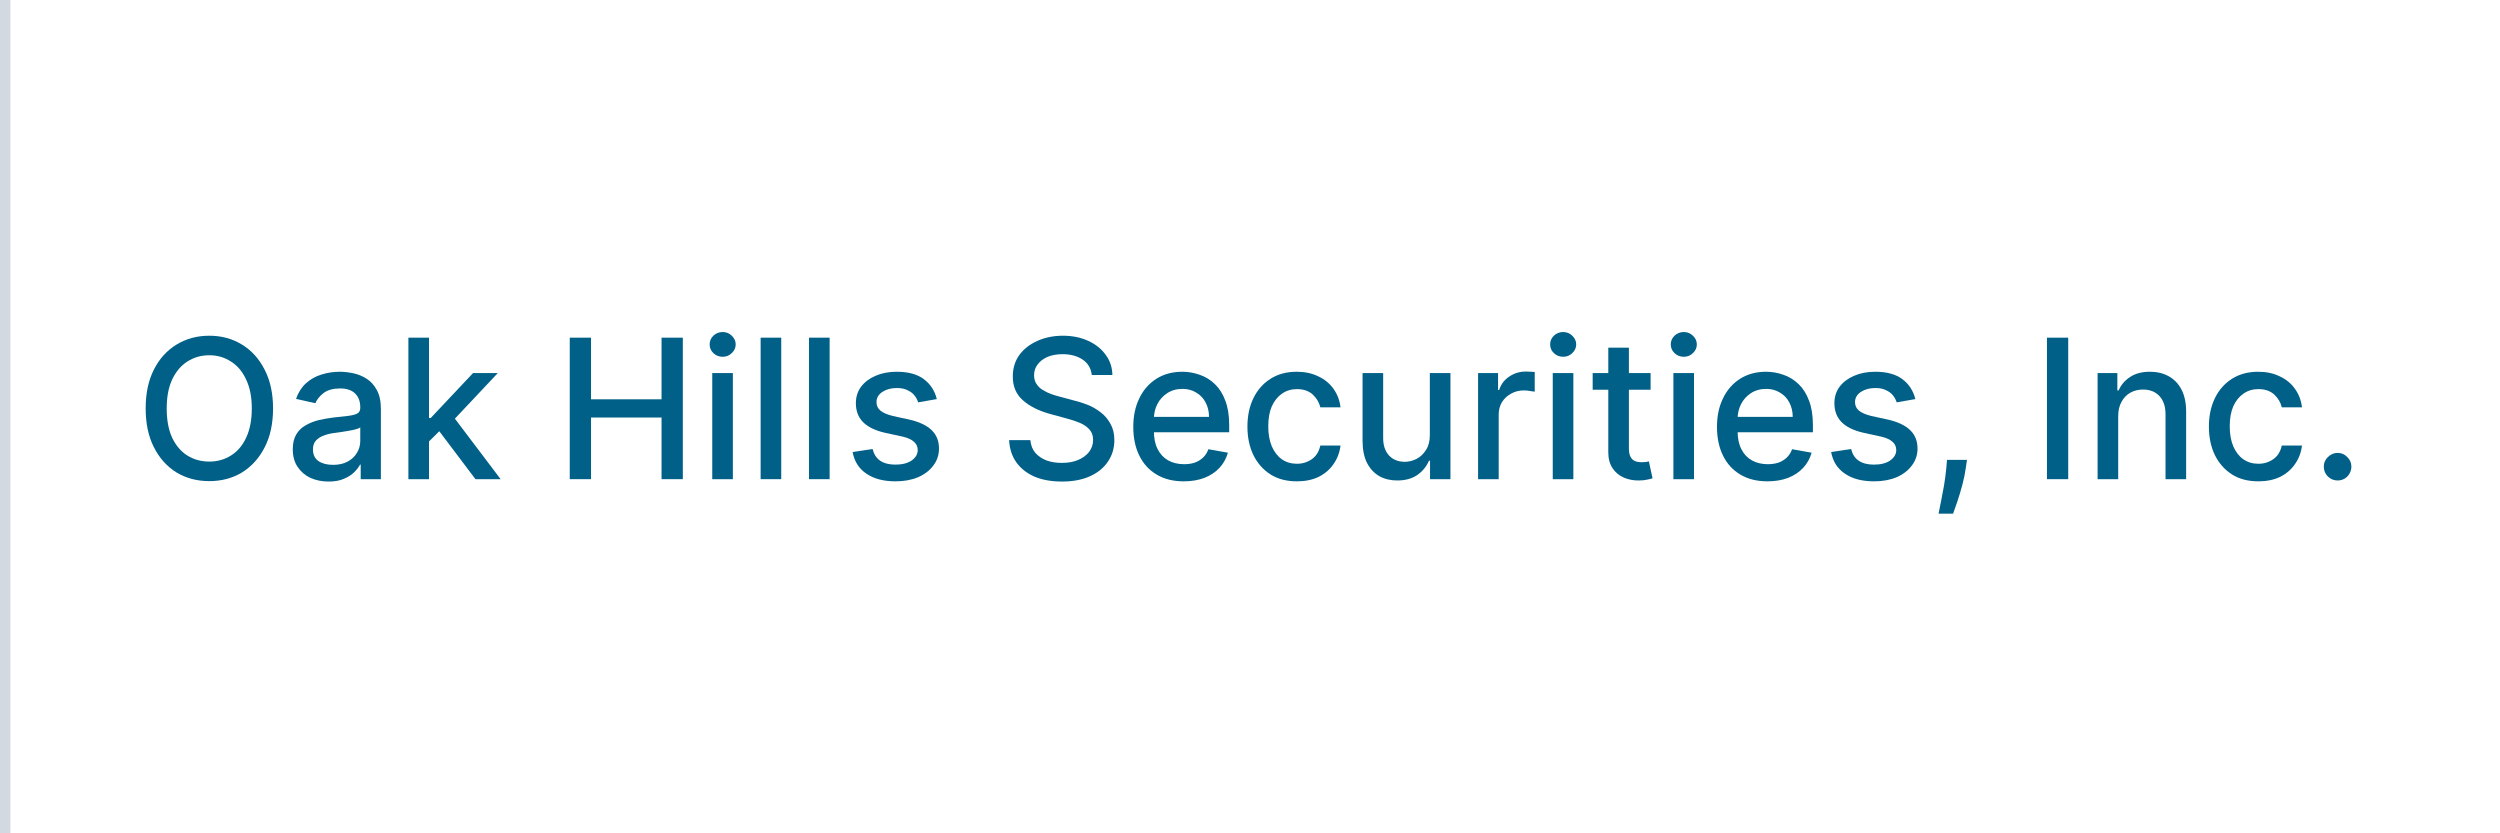 <svg xmlns="http://www.w3.org/2000/svg" xmlns:xlink="http://www.w3.org/1999/xlink" width="240" zoomAndPan="magnify" viewBox="0 0 180 60" height="80" preserveAspectRatio="xMidYMid meet" version="1.2"><defs/><g id="275c158a49"><rect x="0" width="180" y="0" height="60" style="fill:#ffffff;fill-opacity:1;stroke:none;"/><rect x="0" width="180" y="0" height="60" style="fill:#ffffff;fill-opacity:1;stroke:none;"/><g style="fill:#006088;fill-opacity:1;"><g transform="translate(9.691, 34.5)"><path style="stroke:none" d="M 9.969 -5.094 C 9.969 -4 9.766 -3.062 9.359 -2.281 C 8.961 -1.508 8.422 -0.91 7.734 -0.484 C 7.047 -0.066 6.258 0.141 5.375 0.141 C 4.5 0.141 3.711 -0.066 3.016 -0.484 C 2.328 -0.91 1.785 -1.516 1.391 -2.297 C 0.992 -3.078 0.797 -4.008 0.797 -5.094 C 0.797 -6.176 0.992 -7.109 1.391 -7.891 C 1.785 -8.672 2.328 -9.27 3.016 -9.688 C 3.711 -10.113 4.5 -10.328 5.375 -10.328 C 6.258 -10.328 7.047 -10.113 7.734 -9.688 C 8.422 -9.27 8.961 -8.672 9.359 -7.891 C 9.766 -7.109 9.969 -6.176 9.969 -5.094 Z M 8.438 -5.094 C 8.438 -5.914 8.301 -6.609 8.031 -7.172 C 7.77 -7.742 7.406 -8.176 6.938 -8.469 C 6.477 -8.77 5.957 -8.922 5.375 -8.922 C 4.789 -8.922 4.266 -8.77 3.797 -8.469 C 3.336 -8.176 2.973 -7.742 2.703 -7.172 C 2.441 -6.609 2.312 -5.914 2.312 -5.094 C 2.312 -4.258 2.441 -3.555 2.703 -2.984 C 2.973 -2.422 3.336 -1.992 3.797 -1.703 C 4.266 -1.41 4.789 -1.266 5.375 -1.266 C 5.957 -1.266 6.477 -1.41 6.938 -1.703 C 7.406 -1.992 7.77 -2.422 8.031 -2.984 C 8.301 -3.555 8.438 -4.258 8.438 -5.094 Z M 8.438 -5.094 "/></g></g><g style="fill:#006088;fill-opacity:1;"><g transform="translate(20.439, 34.5)"><path style="stroke:none" d="M 3.219 0.172 C 2.738 0.172 2.301 0.082 1.906 -0.094 C 1.52 -0.281 1.211 -0.547 0.984 -0.891 C 0.754 -1.234 0.641 -1.656 0.641 -2.156 C 0.641 -2.582 0.723 -2.938 0.891 -3.219 C 1.055 -3.5 1.281 -3.719 1.562 -3.875 C 1.844 -4.039 2.156 -4.164 2.5 -4.25 C 2.852 -4.332 3.207 -4.395 3.562 -4.438 C 4.02 -4.488 4.391 -4.531 4.672 -4.562 C 4.961 -4.602 5.172 -4.66 5.297 -4.734 C 5.43 -4.816 5.5 -4.945 5.5 -5.125 L 5.5 -5.172 C 5.5 -5.598 5.375 -5.93 5.125 -6.172 C 4.883 -6.41 4.523 -6.531 4.047 -6.531 C 3.547 -6.531 3.148 -6.422 2.859 -6.203 C 2.578 -5.984 2.379 -5.738 2.266 -5.469 L 0.875 -5.781 C 1.039 -6.25 1.281 -6.625 1.594 -6.906 C 1.914 -7.195 2.285 -7.406 2.703 -7.531 C 3.117 -7.664 3.562 -7.734 4.031 -7.734 C 4.332 -7.734 4.656 -7.695 5 -7.625 C 5.344 -7.551 5.66 -7.422 5.953 -7.234 C 6.254 -7.047 6.5 -6.773 6.688 -6.422 C 6.883 -6.078 6.984 -5.629 6.984 -5.078 L 6.984 0 L 5.531 0 L 5.531 -1.047 L 5.484 -1.047 C 5.379 -0.848 5.227 -0.656 5.031 -0.469 C 4.844 -0.289 4.598 -0.141 4.297 -0.016 C 4.004 0.109 3.645 0.172 3.219 0.172 Z M 3.547 -1.031 C 3.953 -1.031 4.301 -1.109 4.594 -1.266 C 4.895 -1.43 5.117 -1.645 5.266 -1.906 C 5.422 -2.164 5.5 -2.445 5.5 -2.75 L 5.5 -3.734 C 5.445 -3.68 5.344 -3.633 5.188 -3.594 C 5.039 -3.551 4.867 -3.516 4.672 -3.484 C 4.484 -3.453 4.297 -3.422 4.109 -3.391 C 3.93 -3.367 3.781 -3.348 3.656 -3.328 C 3.375 -3.297 3.113 -3.234 2.875 -3.141 C 2.633 -3.055 2.441 -2.93 2.297 -2.766 C 2.16 -2.609 2.094 -2.398 2.094 -2.141 C 2.094 -1.766 2.227 -1.484 2.5 -1.297 C 2.77 -1.117 3.117 -1.031 3.547 -1.031 Z M 3.547 -1.031 "/></g></g><g style="fill:#006088;fill-opacity:1;"><g transform="translate(28.404, 34.5)"><path style="stroke:none" d="M 2.359 -2.594 L 2.359 -4.406 L 2.609 -4.406 L 5.656 -7.641 L 7.438 -7.641 L 3.969 -3.953 L 3.734 -3.953 Z M 1 0 L 1 -10.188 L 2.484 -10.188 L 2.484 0 Z M 5.828 0 L 3.094 -3.625 L 4.109 -4.672 L 7.641 0 Z M 5.828 0 "/></g></g><g style="fill:#006088;fill-opacity:1;"><g transform="translate(36.19, 34.5)"><path style="stroke:none" d=""/></g></g><g style="fill:#006088;fill-opacity:1;"><g transform="translate(39.897, 34.5)"><path style="stroke:none" d="M 1.125 0 L 1.125 -10.188 L 2.656 -10.188 L 2.656 -5.75 L 7.734 -5.75 L 7.734 -10.188 L 9.266 -10.188 L 9.266 0 L 7.734 0 L 7.734 -4.438 L 2.656 -4.438 L 2.656 0 Z M 1.125 0 "/></g></g><g style="fill:#006088;fill-opacity:1;"><g transform="translate(50.282, 34.5)"><path style="stroke:none" d="M 1 0 L 1 -7.641 L 2.484 -7.641 L 2.484 0 Z M 1.75 -8.812 C 1.488 -8.812 1.266 -8.898 1.078 -9.078 C 0.898 -9.254 0.812 -9.461 0.812 -9.703 C 0.812 -9.941 0.898 -10.148 1.078 -10.328 C 1.266 -10.504 1.488 -10.594 1.75 -10.594 C 2.008 -10.594 2.227 -10.504 2.406 -10.328 C 2.594 -10.148 2.688 -9.941 2.688 -9.703 C 2.688 -9.461 2.594 -9.254 2.406 -9.078 C 2.227 -8.898 2.008 -8.812 1.75 -8.812 Z M 1.75 -8.812 "/></g></g><g style="fill:#006088;fill-opacity:1;"><g transform="translate(53.765, 34.5)"><path style="stroke:none" d="M 2.484 -10.188 L 2.484 0 L 1 0 L 1 -10.188 Z M 2.484 -10.188 "/></g></g><g style="fill:#006088;fill-opacity:1;"><g transform="translate(57.249, 34.5)"><path style="stroke:none" d="M 2.484 -10.188 L 2.484 0 L 1 0 L 1 -10.188 Z M 2.484 -10.188 "/></g></g><g style="fill:#006088;fill-opacity:1;"><g transform="translate(60.732, 34.5)"><path style="stroke:none" d="M 6.719 -5.766 L 5.375 -5.531 C 5.32 -5.707 5.234 -5.875 5.109 -6.031 C 4.984 -6.188 4.816 -6.312 4.609 -6.406 C 4.41 -6.508 4.156 -6.562 3.844 -6.562 C 3.426 -6.562 3.078 -6.469 2.797 -6.281 C 2.516 -6.094 2.375 -5.848 2.375 -5.547 C 2.375 -5.297 2.469 -5.094 2.656 -4.938 C 2.844 -4.781 3.145 -4.648 3.562 -4.547 L 4.781 -4.281 C 5.488 -4.113 6.016 -3.859 6.359 -3.516 C 6.703 -3.18 6.875 -2.742 6.875 -2.203 C 6.875 -1.742 6.738 -1.336 6.469 -0.984 C 6.207 -0.629 5.844 -0.348 5.375 -0.141 C 4.906 0.055 4.363 0.156 3.75 0.156 C 2.895 0.156 2.195 -0.023 1.656 -0.391 C 1.113 -0.754 0.781 -1.273 0.656 -1.953 L 2.094 -2.172 C 2.188 -1.797 2.367 -1.516 2.641 -1.328 C 2.922 -1.141 3.285 -1.047 3.734 -1.047 C 4.223 -1.047 4.613 -1.145 4.906 -1.344 C 5.195 -1.551 5.344 -1.801 5.344 -2.094 C 5.344 -2.332 5.254 -2.531 5.078 -2.688 C 4.898 -2.852 4.629 -2.977 4.266 -3.062 L 2.969 -3.344 C 2.258 -3.508 1.734 -3.77 1.391 -4.125 C 1.055 -4.477 0.891 -4.926 0.891 -5.469 C 0.891 -5.926 1.016 -6.32 1.266 -6.656 C 1.516 -6.988 1.859 -7.25 2.297 -7.438 C 2.742 -7.633 3.254 -7.734 3.828 -7.734 C 4.66 -7.734 5.312 -7.555 5.781 -7.203 C 6.258 -6.848 6.57 -6.367 6.719 -5.766 Z M 6.719 -5.766 "/></g></g><g style="fill:#006088;fill-opacity:1;"><g transform="translate(68.23, 34.5)"><path style="stroke:none" d=""/></g></g><g style="fill:#006088;fill-opacity:1;"><g transform="translate(71.937, 34.5)"><path style="stroke:none" d="M 6.672 -7.5 C 6.617 -7.977 6.398 -8.348 6.016 -8.609 C 5.629 -8.867 5.145 -9 4.562 -9 C 4.145 -9 3.781 -8.93 3.469 -8.797 C 3.164 -8.66 2.93 -8.477 2.766 -8.25 C 2.598 -8.031 2.516 -7.773 2.516 -7.484 C 2.516 -7.242 2.57 -7.035 2.688 -6.859 C 2.801 -6.68 2.953 -6.535 3.141 -6.422 C 3.328 -6.305 3.531 -6.207 3.75 -6.125 C 3.969 -6.051 4.176 -5.988 4.375 -5.938 L 5.359 -5.672 C 5.68 -5.598 6.016 -5.492 6.359 -5.359 C 6.703 -5.223 7.02 -5.039 7.312 -4.812 C 7.602 -4.594 7.836 -4.316 8.016 -3.984 C 8.203 -3.66 8.297 -3.27 8.297 -2.812 C 8.297 -2.238 8.145 -1.727 7.844 -1.281 C 7.551 -0.832 7.125 -0.477 6.562 -0.219 C 6 0.039 5.32 0.172 4.531 0.172 C 3.758 0.172 3.094 0.051 2.531 -0.188 C 1.977 -0.438 1.547 -0.781 1.234 -1.219 C 0.922 -1.664 0.75 -2.195 0.719 -2.812 L 2.25 -2.812 C 2.281 -2.445 2.398 -2.141 2.609 -1.891 C 2.828 -1.648 3.098 -1.469 3.422 -1.344 C 3.754 -1.227 4.117 -1.172 4.516 -1.172 C 4.953 -1.172 5.336 -1.238 5.672 -1.375 C 6.016 -1.52 6.281 -1.711 6.469 -1.953 C 6.664 -2.203 6.766 -2.492 6.766 -2.828 C 6.766 -3.129 6.68 -3.375 6.516 -3.562 C 6.348 -3.758 6.117 -3.922 5.828 -4.047 C 5.535 -4.172 5.207 -4.281 4.844 -4.375 L 3.641 -4.703 C 2.828 -4.93 2.18 -5.258 1.703 -5.688 C 1.223 -6.113 0.984 -6.68 0.984 -7.391 C 0.984 -7.984 1.141 -8.5 1.453 -8.938 C 1.773 -9.375 2.207 -9.711 2.75 -9.953 C 3.301 -10.203 3.914 -10.328 4.594 -10.328 C 5.281 -10.328 5.891 -10.203 6.422 -9.953 C 6.953 -9.711 7.367 -9.379 7.672 -8.953 C 7.984 -8.535 8.145 -8.051 8.156 -7.5 Z M 6.672 -7.5 "/></g></g><g style="fill:#006088;fill-opacity:1;"><g transform="translate(80.94, 34.5)"><path style="stroke:none" d="M 4.297 0.156 C 3.535 0.156 2.883 -0.004 2.344 -0.328 C 1.801 -0.648 1.383 -1.102 1.094 -1.688 C 0.801 -2.281 0.656 -2.973 0.656 -3.766 C 0.656 -4.547 0.801 -5.234 1.094 -5.828 C 1.383 -6.43 1.797 -6.898 2.328 -7.234 C 2.859 -7.566 3.477 -7.734 4.188 -7.734 C 4.613 -7.734 5.031 -7.66 5.438 -7.516 C 5.844 -7.379 6.207 -7.156 6.531 -6.844 C 6.852 -6.539 7.102 -6.145 7.281 -5.656 C 7.469 -5.176 7.562 -4.586 7.562 -3.891 L 7.562 -3.375 L 1.5 -3.375 L 1.5 -4.484 L 6.109 -4.484 C 6.109 -4.879 6.023 -5.227 5.859 -5.531 C 5.703 -5.832 5.477 -6.066 5.188 -6.234 C 4.906 -6.41 4.578 -6.5 4.203 -6.5 C 3.773 -6.5 3.406 -6.395 3.094 -6.188 C 2.789 -5.988 2.555 -5.727 2.391 -5.406 C 2.223 -5.082 2.141 -4.727 2.141 -4.344 L 2.141 -3.469 C 2.141 -2.957 2.227 -2.523 2.406 -2.172 C 2.582 -1.816 2.832 -1.547 3.156 -1.359 C 3.488 -1.172 3.875 -1.078 4.312 -1.078 C 4.594 -1.078 4.848 -1.113 5.078 -1.188 C 5.305 -1.27 5.504 -1.391 5.672 -1.547 C 5.848 -1.711 5.977 -1.914 6.062 -2.156 L 7.469 -1.906 C 7.352 -1.488 7.148 -1.125 6.859 -0.812 C 6.578 -0.508 6.219 -0.27 5.781 -0.094 C 5.344 0.07 4.848 0.156 4.297 0.156 Z M 4.297 0.156 "/></g></g><g style="fill:#006088;fill-opacity:1;"><g transform="translate(89.159, 34.5)"><path style="stroke:none" d="M 4.219 0.156 C 3.477 0.156 2.844 -0.008 2.312 -0.344 C 1.781 -0.688 1.367 -1.156 1.078 -1.75 C 0.797 -2.344 0.656 -3.02 0.656 -3.781 C 0.656 -4.562 0.801 -5.25 1.094 -5.844 C 1.383 -6.438 1.797 -6.898 2.328 -7.234 C 2.859 -7.566 3.484 -7.734 4.203 -7.734 C 4.785 -7.734 5.301 -7.625 5.75 -7.406 C 6.207 -7.195 6.57 -6.898 6.844 -6.516 C 7.125 -6.129 7.297 -5.68 7.359 -5.172 L 5.906 -5.172 C 5.82 -5.523 5.641 -5.832 5.359 -6.094 C 5.078 -6.352 4.695 -6.484 4.219 -6.484 C 3.812 -6.484 3.453 -6.375 3.141 -6.156 C 2.828 -5.938 2.582 -5.629 2.406 -5.234 C 2.238 -4.836 2.156 -4.363 2.156 -3.812 C 2.156 -3.258 2.238 -2.781 2.406 -2.375 C 2.582 -1.969 2.82 -1.656 3.125 -1.438 C 3.438 -1.219 3.801 -1.109 4.219 -1.109 C 4.5 -1.109 4.754 -1.16 4.984 -1.266 C 5.223 -1.367 5.422 -1.516 5.578 -1.703 C 5.734 -1.898 5.844 -2.141 5.906 -2.422 L 7.359 -2.422 C 7.297 -1.922 7.129 -1.477 6.859 -1.094 C 6.598 -0.707 6.242 -0.398 5.797 -0.172 C 5.348 0.047 4.82 0.156 4.219 0.156 Z M 4.219 0.156 "/></g></g><g style="fill:#006088;fill-opacity:1;"><g transform="translate(97.104, 34.5)"><path style="stroke:none" d="M 5.844 -3.172 L 5.844 -7.641 L 7.328 -7.641 L 7.328 0 L 5.859 0 L 5.859 -1.328 L 5.781 -1.328 C 5.602 -0.91 5.32 -0.566 4.938 -0.297 C 4.551 -0.035 4.07 0.094 3.5 0.094 C 3.008 0.094 2.578 -0.008 2.203 -0.219 C 1.828 -0.438 1.531 -0.758 1.312 -1.188 C 1.102 -1.613 1 -2.145 1 -2.781 L 1 -7.641 L 2.484 -7.641 L 2.484 -2.953 C 2.484 -2.43 2.625 -2.016 2.906 -1.703 C 3.195 -1.398 3.578 -1.25 4.047 -1.25 C 4.316 -1.25 4.594 -1.316 4.875 -1.453 C 5.156 -1.598 5.383 -1.812 5.562 -2.094 C 5.75 -2.375 5.844 -2.734 5.844 -3.172 Z M 5.844 -3.172 "/></g></g><g style="fill:#006088;fill-opacity:1;"><g transform="translate(105.422, 34.5)"><path style="stroke:none" d="M 1 0 L 1 -7.641 L 2.438 -7.641 L 2.438 -6.422 L 2.516 -6.422 C 2.648 -6.836 2.895 -7.16 3.25 -7.391 C 3.602 -7.629 4.004 -7.75 4.453 -7.75 C 4.547 -7.75 4.656 -7.742 4.781 -7.734 C 4.906 -7.734 5.004 -7.727 5.078 -7.719 L 5.078 -6.297 C 5.023 -6.305 4.922 -6.32 4.766 -6.344 C 4.609 -6.375 4.457 -6.391 4.312 -6.391 C 3.957 -6.391 3.645 -6.312 3.375 -6.156 C 3.102 -6.008 2.883 -5.805 2.719 -5.547 C 2.562 -5.285 2.484 -4.988 2.484 -4.656 L 2.484 0 Z M 1 0 "/></g></g><g style="fill:#006088;fill-opacity:1;"><g transform="translate(110.798, 34.5)"><path style="stroke:none" d="M 1 0 L 1 -7.641 L 2.484 -7.641 L 2.484 0 Z M 1.75 -8.812 C 1.488 -8.812 1.266 -8.898 1.078 -9.078 C 0.898 -9.254 0.812 -9.461 0.812 -9.703 C 0.812 -9.941 0.898 -10.148 1.078 -10.328 C 1.266 -10.504 1.488 -10.594 1.75 -10.594 C 2.008 -10.594 2.227 -10.504 2.406 -10.328 C 2.594 -10.148 2.688 -9.941 2.688 -9.703 C 2.688 -9.461 2.594 -9.254 2.406 -9.078 C 2.227 -8.898 2.008 -8.812 1.75 -8.812 Z M 1.75 -8.812 "/></g></g><g style="fill:#006088;fill-opacity:1;"><g transform="translate(114.281, 34.5)"><path style="stroke:none" d="M 4.562 -7.641 L 4.562 -6.438 L 0.391 -6.438 L 0.391 -7.641 Z M 1.516 -9.469 L 3 -9.469 L 3 -2.234 C 3 -1.953 3.039 -1.738 3.125 -1.594 C 3.207 -1.445 3.316 -1.348 3.453 -1.297 C 3.598 -1.242 3.75 -1.219 3.906 -1.219 C 4.031 -1.219 4.133 -1.223 4.219 -1.234 C 4.312 -1.254 4.383 -1.27 4.438 -1.281 L 4.703 -0.062 C 4.617 -0.031 4.492 0 4.328 0.031 C 4.172 0.07 3.973 0.094 3.734 0.094 C 3.348 0.102 2.984 0.035 2.641 -0.109 C 2.305 -0.254 2.035 -0.477 1.828 -0.781 C 1.617 -1.094 1.516 -1.477 1.516 -1.938 Z M 1.516 -9.469 "/></g></g><g style="fill:#006088;fill-opacity:1;"><g transform="translate(119.484, 34.5)"><path style="stroke:none" d="M 1 0 L 1 -7.641 L 2.484 -7.641 L 2.484 0 Z M 1.75 -8.812 C 1.488 -8.812 1.266 -8.898 1.078 -9.078 C 0.898 -9.254 0.812 -9.461 0.812 -9.703 C 0.812 -9.941 0.898 -10.148 1.078 -10.328 C 1.266 -10.504 1.488 -10.594 1.75 -10.594 C 2.008 -10.594 2.227 -10.504 2.406 -10.328 C 2.594 -10.148 2.688 -9.941 2.688 -9.703 C 2.688 -9.461 2.594 -9.254 2.406 -9.078 C 2.227 -8.898 2.008 -8.812 1.75 -8.812 Z M 1.75 -8.812 "/></g></g><g style="fill:#006088;fill-opacity:1;"><g transform="translate(122.967, 34.5)"><path style="stroke:none" d="M 4.297 0.156 C 3.535 0.156 2.883 -0.004 2.344 -0.328 C 1.801 -0.648 1.383 -1.102 1.094 -1.688 C 0.801 -2.281 0.656 -2.973 0.656 -3.766 C 0.656 -4.547 0.801 -5.234 1.094 -5.828 C 1.383 -6.43 1.797 -6.898 2.328 -7.234 C 2.859 -7.566 3.477 -7.734 4.188 -7.734 C 4.613 -7.734 5.031 -7.66 5.438 -7.516 C 5.844 -7.379 6.207 -7.156 6.531 -6.844 C 6.852 -6.539 7.102 -6.145 7.281 -5.656 C 7.469 -5.176 7.562 -4.586 7.562 -3.891 L 7.562 -3.375 L 1.5 -3.375 L 1.5 -4.484 L 6.109 -4.484 C 6.109 -4.879 6.023 -5.227 5.859 -5.531 C 5.703 -5.832 5.477 -6.066 5.188 -6.234 C 4.906 -6.41 4.578 -6.5 4.203 -6.5 C 3.773 -6.5 3.406 -6.395 3.094 -6.188 C 2.789 -5.988 2.555 -5.727 2.391 -5.406 C 2.223 -5.082 2.141 -4.727 2.141 -4.344 L 2.141 -3.469 C 2.141 -2.957 2.227 -2.523 2.406 -2.172 C 2.582 -1.816 2.832 -1.547 3.156 -1.359 C 3.488 -1.172 3.875 -1.078 4.312 -1.078 C 4.594 -1.078 4.848 -1.113 5.078 -1.188 C 5.305 -1.27 5.504 -1.391 5.672 -1.547 C 5.848 -1.711 5.977 -1.914 6.062 -2.156 L 7.469 -1.906 C 7.352 -1.488 7.148 -1.125 6.859 -0.812 C 6.578 -0.508 6.219 -0.27 5.781 -0.094 C 5.344 0.07 4.848 0.156 4.297 0.156 Z M 4.297 0.156 "/></g></g><g style="fill:#006088;fill-opacity:1;"><g transform="translate(131.186, 34.5)"><path style="stroke:none" d="M 6.719 -5.766 L 5.375 -5.531 C 5.32 -5.707 5.234 -5.875 5.109 -6.031 C 4.984 -6.188 4.816 -6.312 4.609 -6.406 C 4.41 -6.508 4.156 -6.562 3.844 -6.562 C 3.426 -6.562 3.078 -6.469 2.797 -6.281 C 2.516 -6.094 2.375 -5.848 2.375 -5.547 C 2.375 -5.297 2.469 -5.094 2.656 -4.938 C 2.844 -4.781 3.145 -4.648 3.562 -4.547 L 4.781 -4.281 C 5.488 -4.113 6.016 -3.859 6.359 -3.516 C 6.703 -3.18 6.875 -2.742 6.875 -2.203 C 6.875 -1.742 6.738 -1.336 6.469 -0.984 C 6.207 -0.629 5.844 -0.348 5.375 -0.141 C 4.906 0.055 4.363 0.156 3.75 0.156 C 2.895 0.156 2.195 -0.023 1.656 -0.391 C 1.113 -0.754 0.781 -1.273 0.656 -1.953 L 2.094 -2.172 C 2.188 -1.797 2.367 -1.516 2.641 -1.328 C 2.922 -1.141 3.285 -1.047 3.734 -1.047 C 4.223 -1.047 4.613 -1.145 4.906 -1.344 C 5.195 -1.551 5.344 -1.801 5.344 -2.094 C 5.344 -2.332 5.254 -2.531 5.078 -2.688 C 4.898 -2.852 4.629 -2.977 4.266 -3.062 L 2.969 -3.344 C 2.258 -3.508 1.734 -3.77 1.391 -4.125 C 1.055 -4.477 0.891 -4.926 0.891 -5.469 C 0.891 -5.926 1.016 -6.32 1.266 -6.656 C 1.516 -6.988 1.859 -7.25 2.297 -7.438 C 2.742 -7.633 3.254 -7.734 3.828 -7.734 C 4.66 -7.734 5.312 -7.555 5.781 -7.203 C 6.258 -6.848 6.57 -6.367 6.719 -5.766 Z M 6.719 -5.766 "/></g></g><g style="fill:#006088;fill-opacity:1;"><g transform="translate(138.684, 34.5)"><path style="stroke:none" d="M 2.938 -1.391 L 2.859 -0.844 C 2.805 -0.445 2.723 -0.035 2.609 0.391 C 2.492 0.828 2.375 1.227 2.25 1.594 C 2.125 1.969 2.02 2.266 1.938 2.484 L 0.891 2.484 C 0.93 2.273 0.988 1.992 1.062 1.641 C 1.133 1.297 1.207 0.91 1.281 0.484 C 1.352 0.055 1.41 -0.379 1.453 -0.828 L 1.5 -1.391 Z M 2.938 -1.391 "/></g></g><g style="fill:#006088;fill-opacity:1;"><g transform="translate(142.549, 34.5)"><path style="stroke:none" d=""/></g></g><g style="fill:#006088;fill-opacity:1;"><g transform="translate(146.256, 34.5)"><path style="stroke:none" d="M 2.656 -10.188 L 2.656 0 L 1.125 0 L 1.125 -10.188 Z M 2.656 -10.188 "/></g></g><g style="fill:#006088;fill-opacity:1;"><g transform="translate(150.027, 34.5)"><path style="stroke:none" d="M 2.484 -4.531 L 2.484 0 L 1 0 L 1 -7.641 L 2.422 -7.641 L 2.422 -6.391 L 2.516 -6.391 C 2.691 -6.797 2.969 -7.117 3.344 -7.359 C 3.719 -7.609 4.191 -7.734 4.766 -7.734 C 5.285 -7.734 5.738 -7.625 6.125 -7.406 C 6.52 -7.188 6.828 -6.863 7.047 -6.438 C 7.266 -6.008 7.375 -5.484 7.375 -4.859 L 7.375 0 L 5.891 0 L 5.891 -4.672 C 5.891 -5.234 5.742 -5.672 5.453 -5.984 C 5.16 -6.297 4.766 -6.453 4.266 -6.453 C 3.922 -6.453 3.613 -6.375 3.344 -6.219 C 3.082 -6.07 2.875 -5.852 2.719 -5.562 C 2.562 -5.281 2.484 -4.938 2.484 -4.531 Z M 2.484 -4.531 "/></g></g><g style="fill:#006088;fill-opacity:1;"><g transform="translate(158.385, 34.5)"><path style="stroke:none" d="M 4.219 0.156 C 3.477 0.156 2.844 -0.008 2.312 -0.344 C 1.781 -0.688 1.367 -1.156 1.078 -1.75 C 0.797 -2.344 0.656 -3.02 0.656 -3.781 C 0.656 -4.562 0.801 -5.25 1.094 -5.844 C 1.383 -6.438 1.797 -6.898 2.328 -7.234 C 2.859 -7.566 3.484 -7.734 4.203 -7.734 C 4.785 -7.734 5.301 -7.625 5.75 -7.406 C 6.207 -7.195 6.57 -6.898 6.844 -6.516 C 7.125 -6.129 7.297 -5.68 7.359 -5.172 L 5.906 -5.172 C 5.82 -5.523 5.641 -5.832 5.359 -6.094 C 5.078 -6.352 4.695 -6.484 4.219 -6.484 C 3.812 -6.484 3.453 -6.375 3.141 -6.156 C 2.828 -5.938 2.582 -5.629 2.406 -5.234 C 2.238 -4.836 2.156 -4.363 2.156 -3.812 C 2.156 -3.258 2.238 -2.781 2.406 -2.375 C 2.582 -1.969 2.82 -1.656 3.125 -1.438 C 3.438 -1.219 3.801 -1.109 4.219 -1.109 C 4.5 -1.109 4.754 -1.16 4.984 -1.266 C 5.223 -1.367 5.422 -1.516 5.578 -1.703 C 5.734 -1.898 5.844 -2.141 5.906 -2.422 L 7.359 -2.422 C 7.297 -1.922 7.129 -1.477 6.859 -1.094 C 6.598 -0.707 6.242 -0.398 5.797 -0.172 C 5.348 0.047 4.82 0.156 4.219 0.156 Z M 4.219 0.156 "/></g></g><g style="fill:#006088;fill-opacity:1;"><g transform="translate(166.33, 34.5)"><path style="stroke:none" d="M 1.984 0.094 C 1.711 0.094 1.477 0 1.281 -0.188 C 1.082 -0.383 0.984 -0.625 0.984 -0.906 C 0.984 -1.176 1.082 -1.406 1.281 -1.594 C 1.477 -1.789 1.711 -1.891 1.984 -1.891 C 2.254 -1.891 2.484 -1.789 2.672 -1.594 C 2.867 -1.406 2.969 -1.176 2.969 -0.906 C 2.969 -0.719 2.922 -0.547 2.828 -0.391 C 2.742 -0.242 2.625 -0.125 2.469 -0.031 C 2.32 0.051 2.16 0.094 1.984 0.094 Z M 1.984 0.094 "/></g></g><path style="fill:none;stroke-width:1;stroke-linecap:butt;stroke-linejoin:miter;stroke:#d2d9e1;stroke-opacity:1;stroke-miterlimit:4;" d="M -0 0.5 L 80 0.5 " transform="matrix(0,0.75,-0.75,0,0.75,0)"/></g></svg>